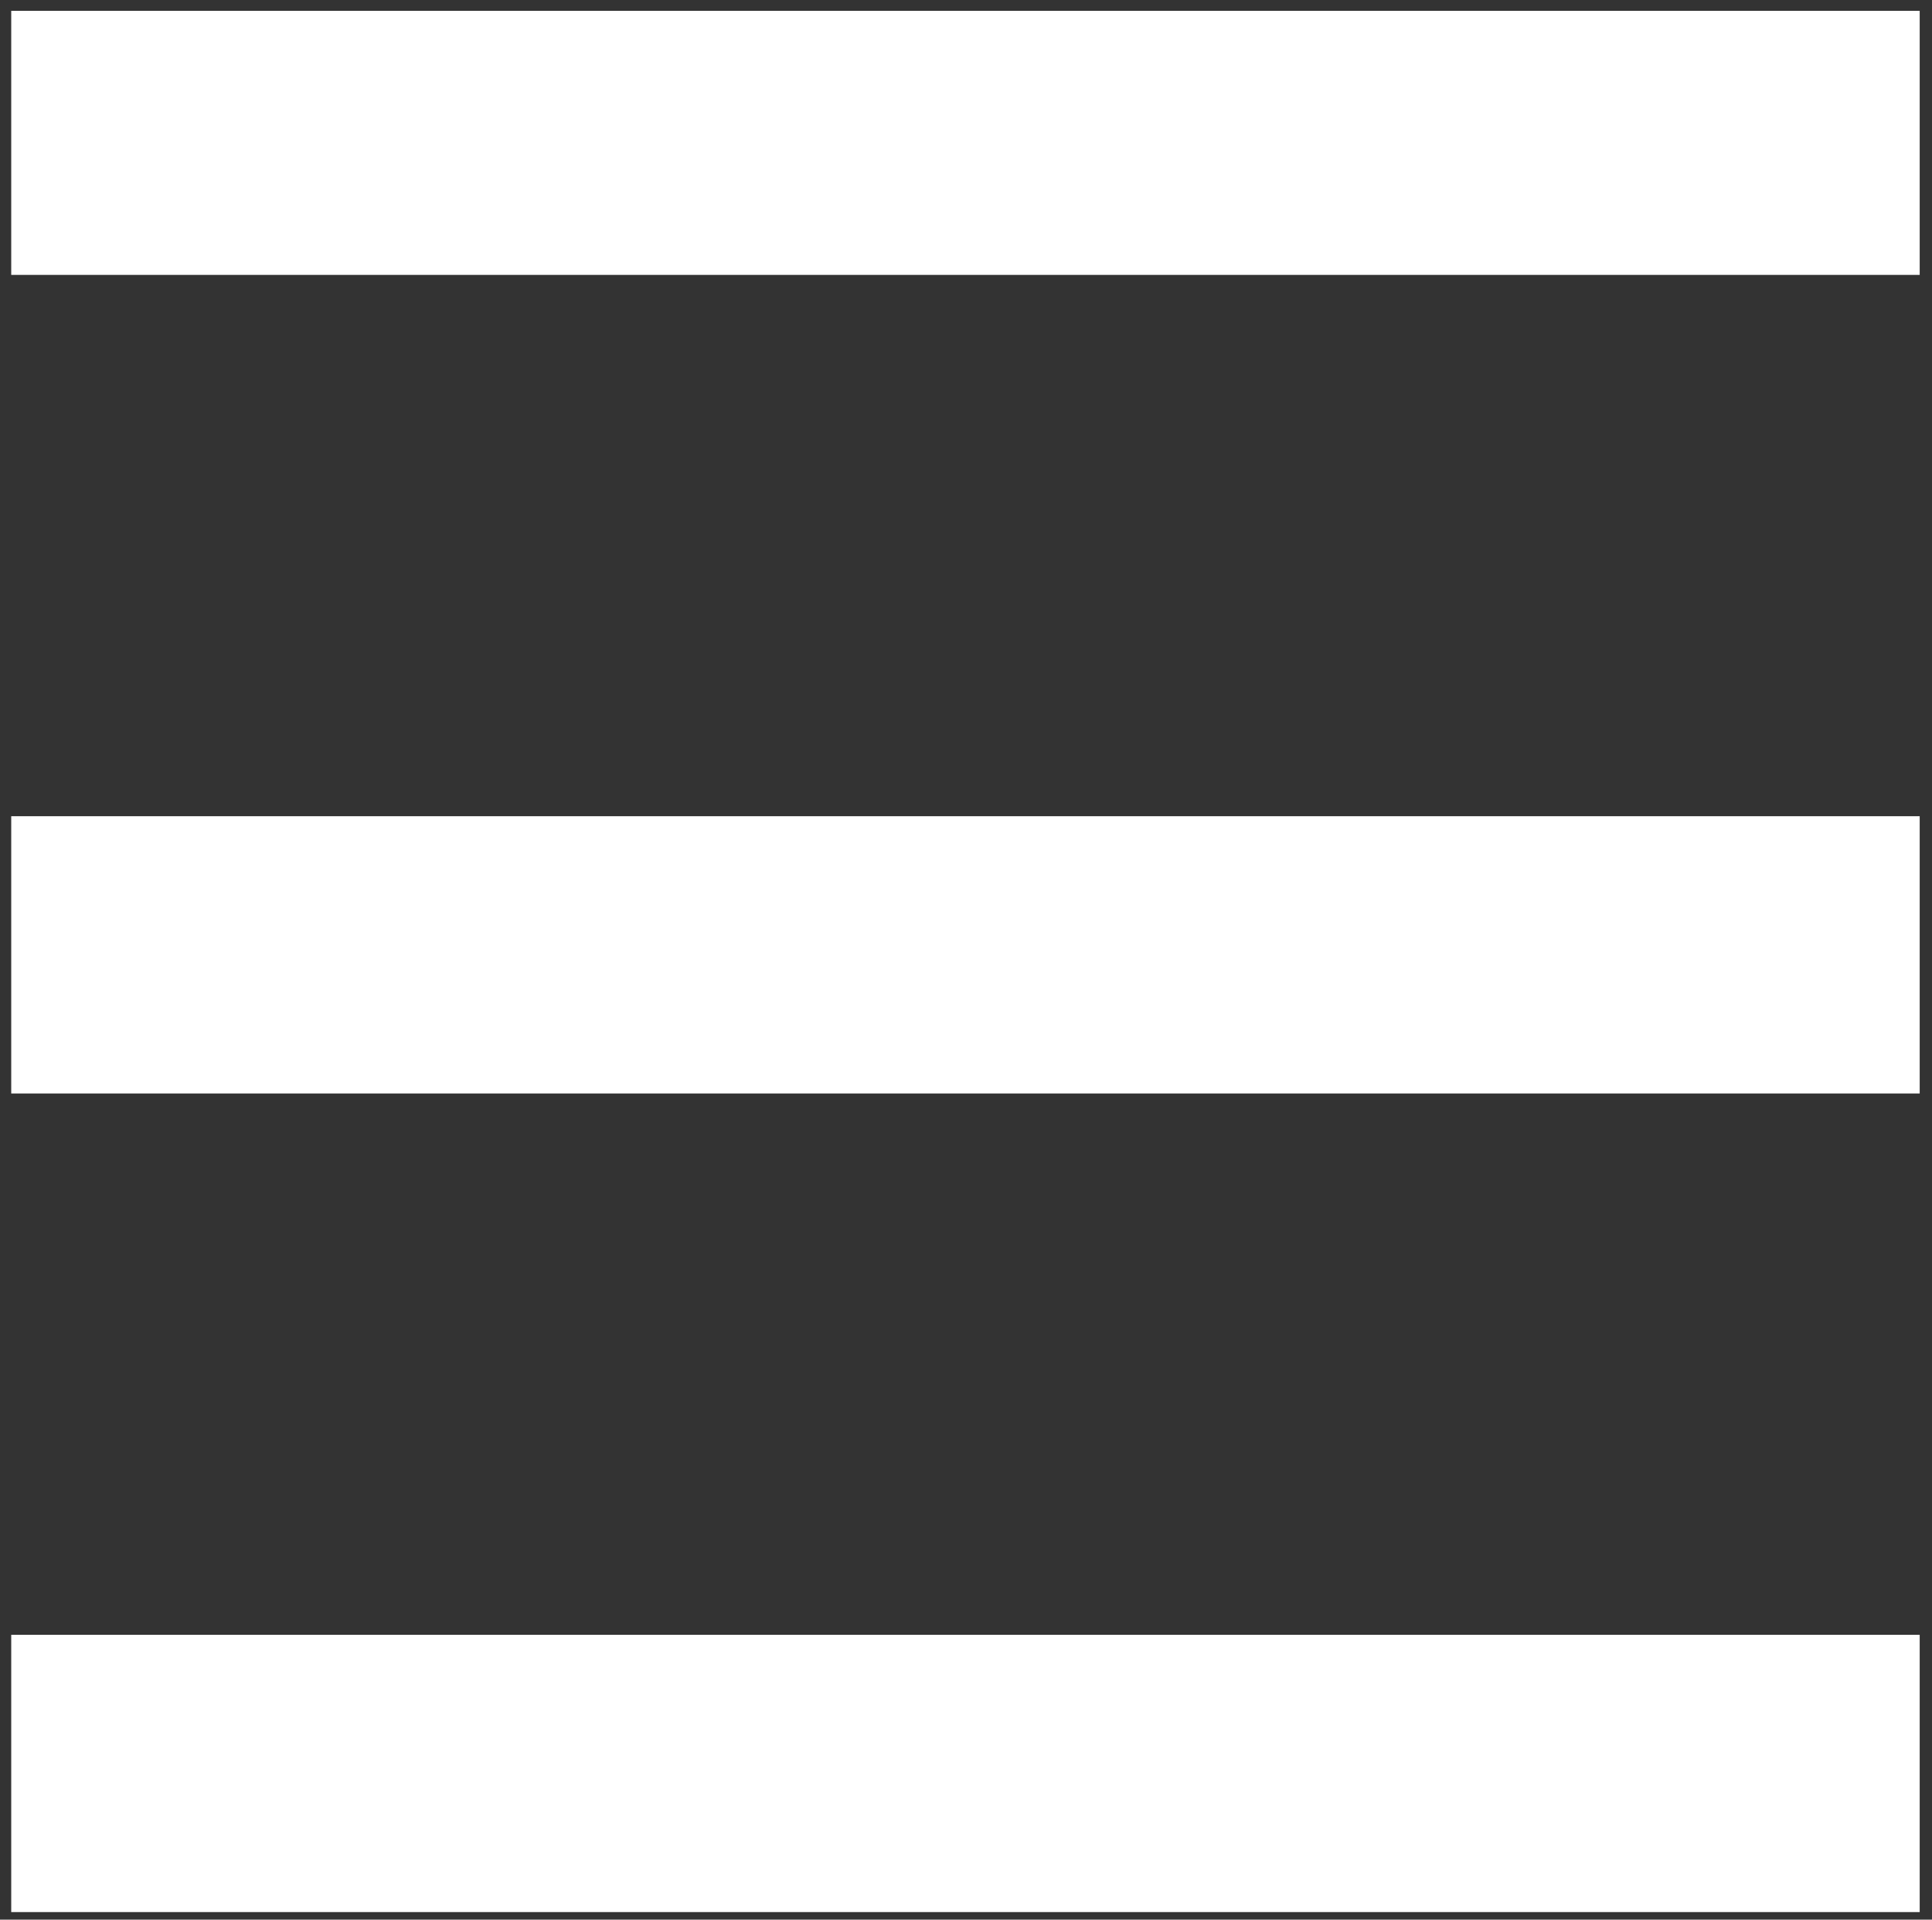 <?xml version="1.0" encoding="UTF-8"?> <svg xmlns="http://www.w3.org/2000/svg" width="152" height="151" viewBox="0 0 152 151" fill="none"><rect x="0" y="0" width="152" height="151" fill="#333333" stroke="none"/> <path d="M151.032 0.852H0.883V21.623H151.032V0.852Z" fill="white"></path> <path d="M151.032 128.594H0.883V150.404H151.032V128.594Z" fill="white"></path> <path d="M151.032 64.203H0.883V86.013H151.032V64.203Z" fill="white"></path> </svg> 
